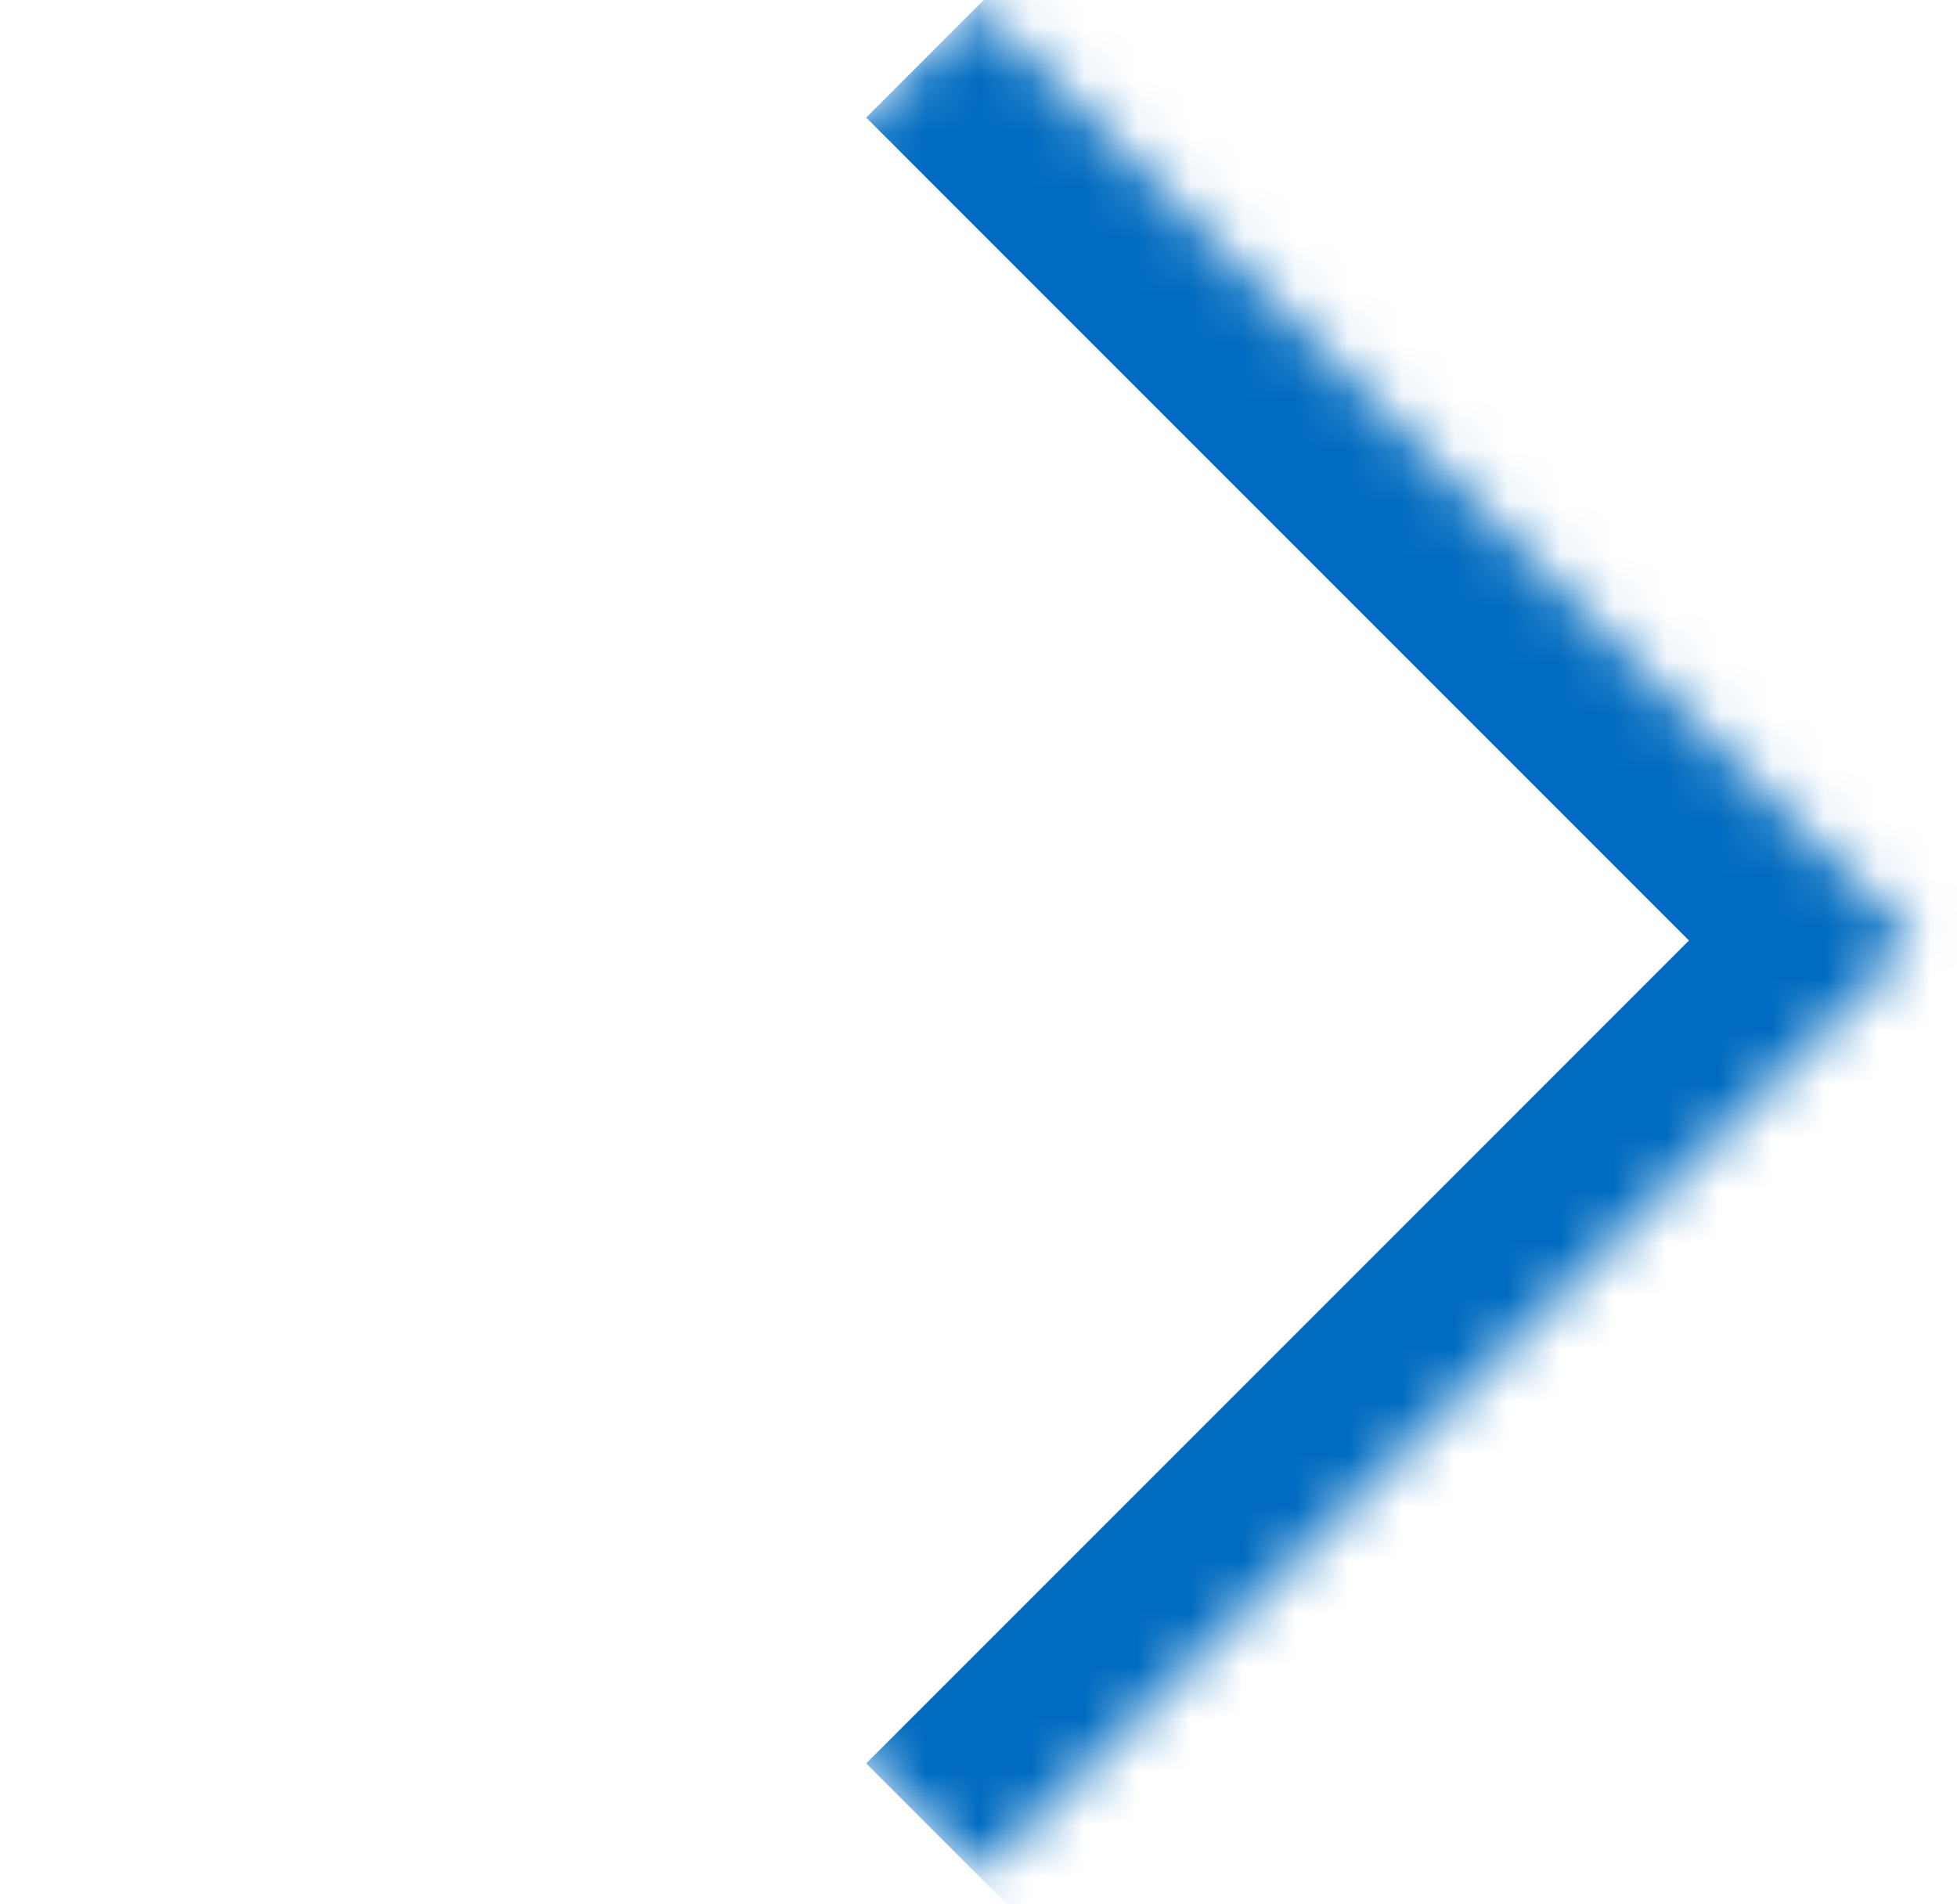 <svg width="37" height="36" viewBox="0 0 37 36" fill="none" xmlns="http://www.w3.org/2000/svg">
<mask id="path-1-inside-1_154_29" fill="white">
<path d="M0.82 17.779L18.498 0.102L36.176 17.779L18.498 35.457L0.82 17.779Z"/>
</mask>
<path d="M36.176 17.779L38.297 19.901L40.418 17.779L38.297 15.658L36.176 17.779ZM16.377 2.223L34.054 19.901L38.297 15.658L20.619 -2.02L16.377 2.223ZM34.054 15.658L16.377 33.336L20.619 37.578L38.297 19.901L34.054 15.658Z" fill="#006BC0" mask="url(#path-1-inside-1_154_29)"/>
</svg>
